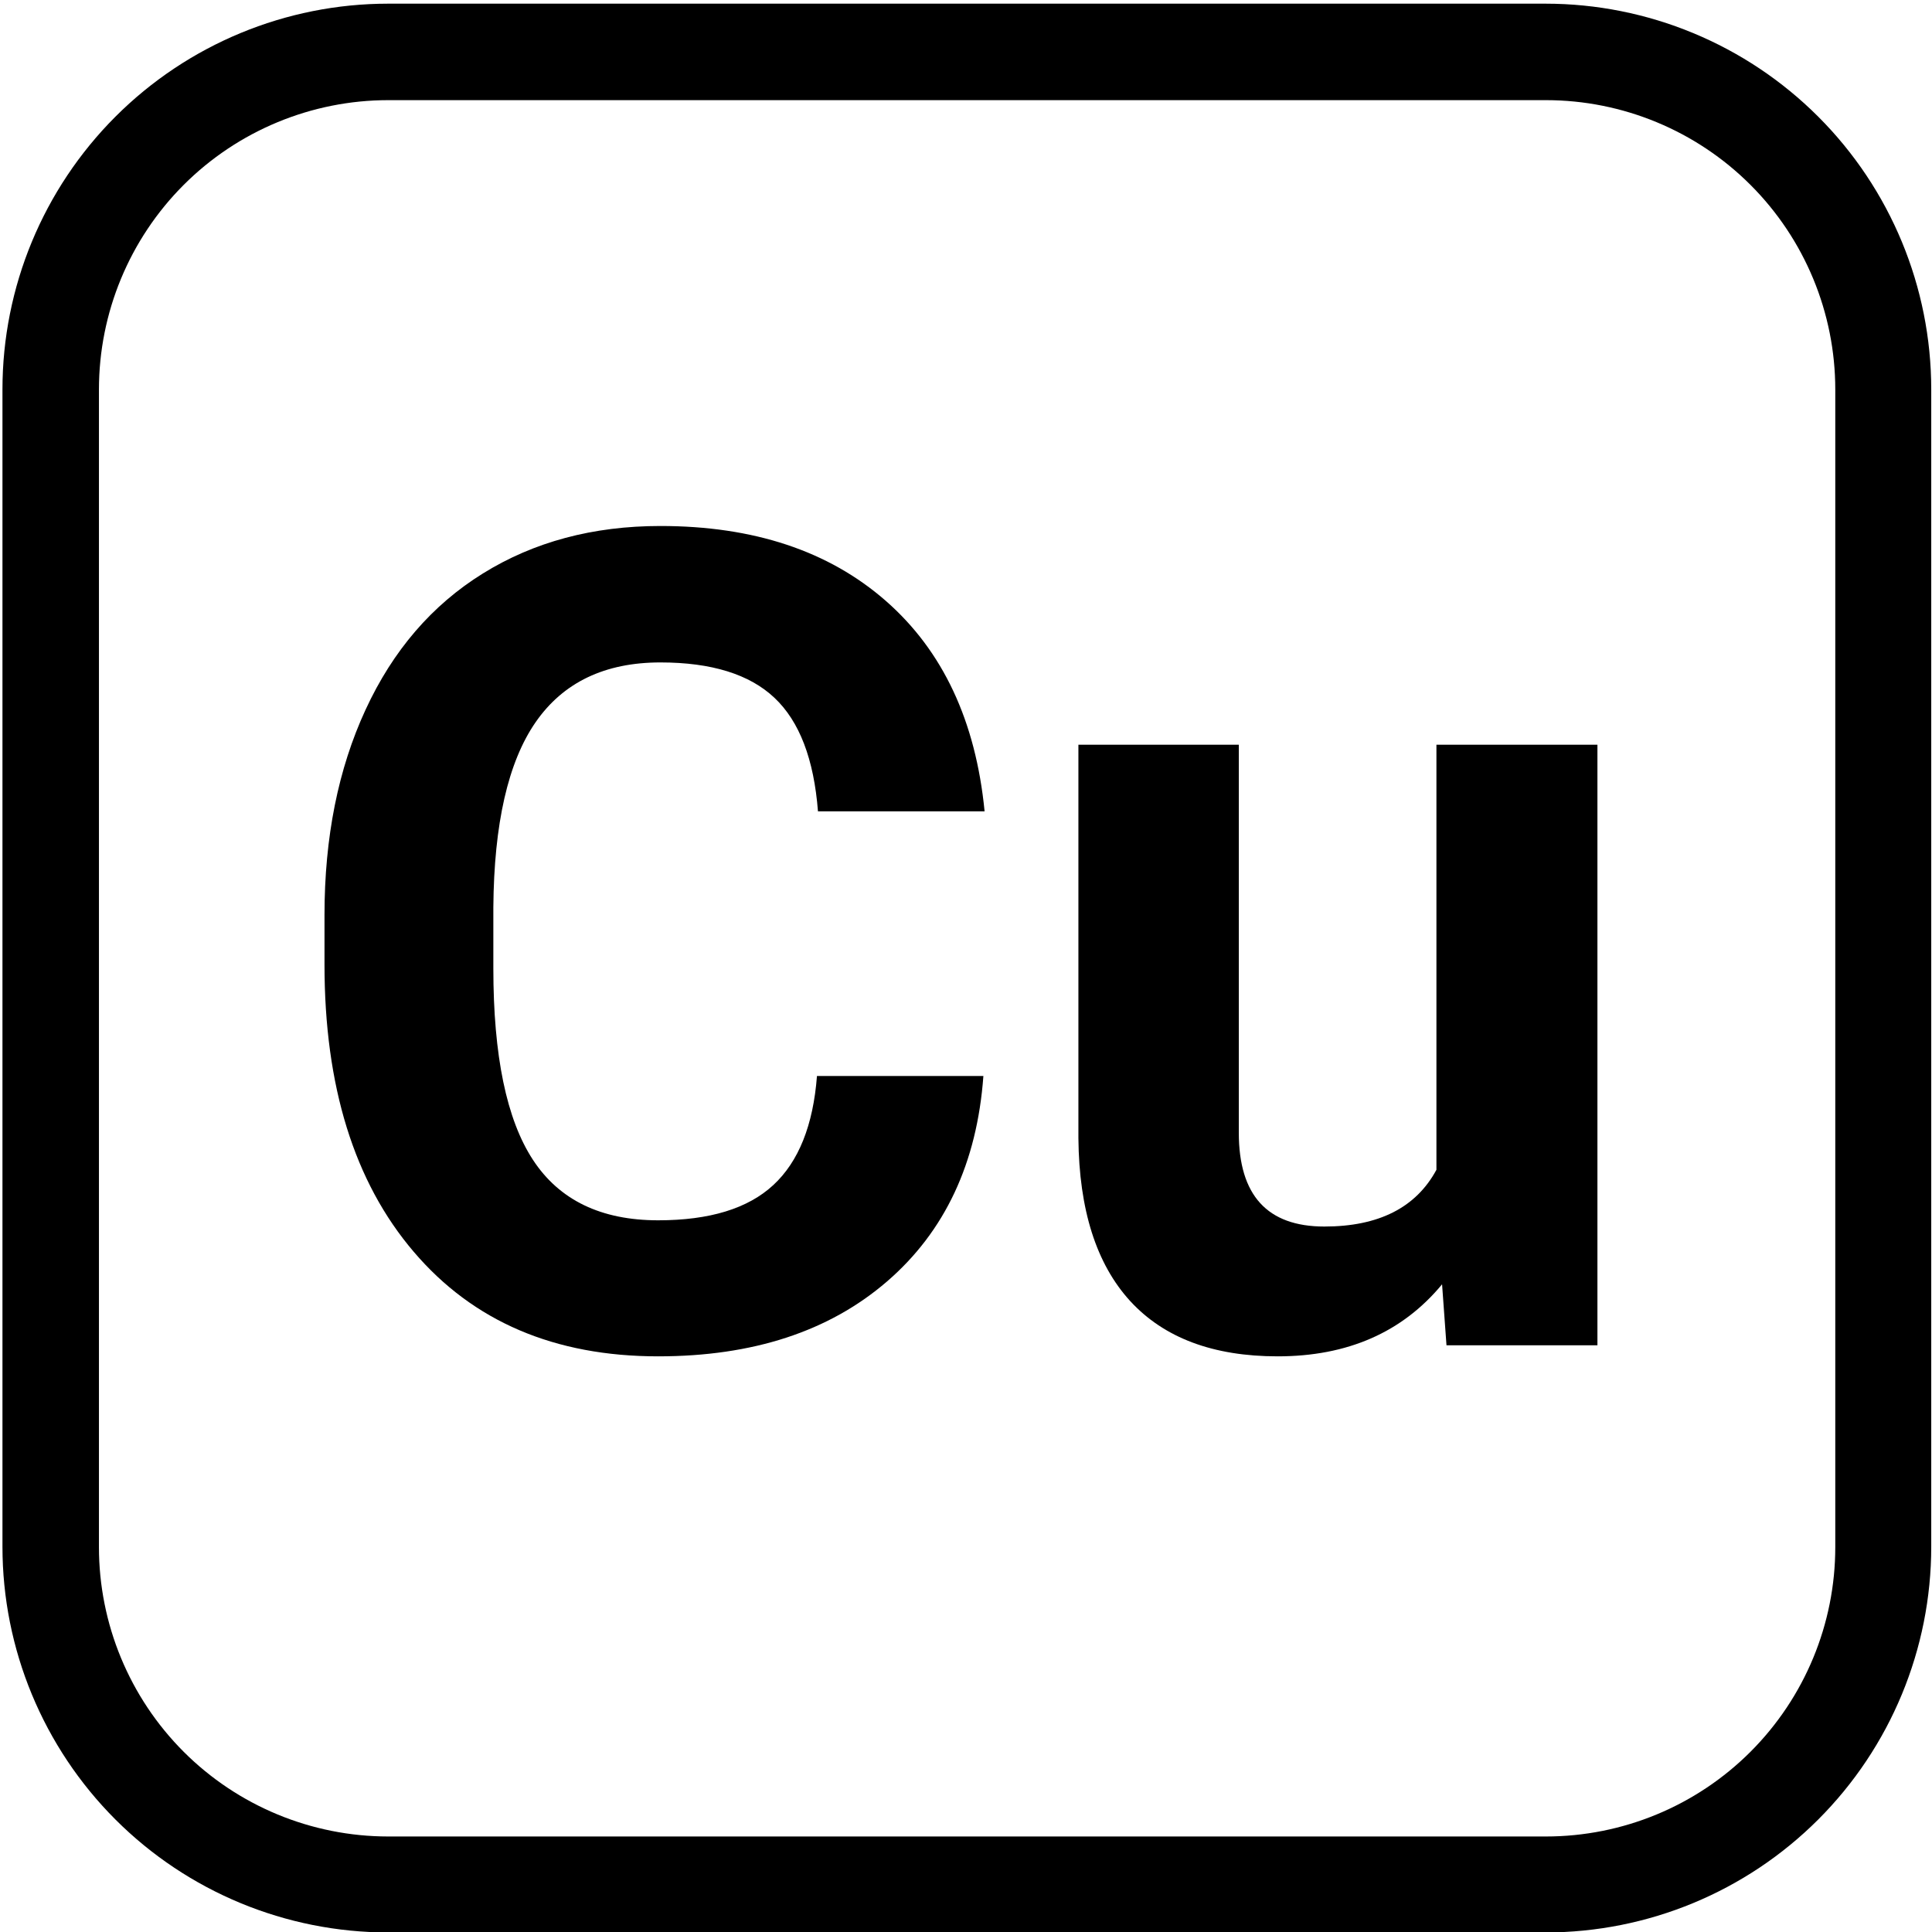 <svg xmlns="http://www.w3.org/2000/svg" xmlns:xlink="http://www.w3.org/1999/xlink" width="50" zoomAndPan="magnify" viewBox="18 3 150 150" height="50" preserveAspectRatio="xMidYMid meet" version="1.0"><defs><g/><clipPath id="bca6290940"><path d="M 18.191 3.285 L 167.945 3.285 L 167.945 153.047 L 18.191 153.047 Z M 18.191 3.285 " clip-rule="nonzero"/></clipPath><clipPath id="8d4a50adce"><path d="M 48.141 3.285 L 137.988 3.285 C 145.934 3.285 153.551 6.441 159.168 12.059 C 164.785 17.676 167.941 25.293 167.941 33.238 L 167.941 123.086 C 167.941 131.031 164.785 138.648 159.168 144.266 C 153.551 149.883 145.934 153.035 137.988 153.035 L 48.141 153.035 C 40.199 153.035 32.578 149.883 26.961 144.266 C 21.348 138.648 18.191 131.031 18.191 123.086 L 18.191 33.238 C 18.191 25.293 21.348 17.676 26.961 12.059 C 32.578 6.441 40.199 3.285 48.141 3.285 Z M 48.141 3.285 " clip-rule="nonzero"/></clipPath></defs><g clip-path="url(#bca6290940)"><g clip-path="url(#8d4a50adce)"><path stroke-linecap="butt" transform="matrix(0.749, 0, 0, 0.749, 18.191, 3.287)" fill="none" stroke-linejoin="miter" d="M 39.997 -0.002 L 159.985 -0.002 C 170.596 -0.002 180.768 4.213 188.27 11.714 C 195.771 19.216 199.986 29.388 199.986 39.999 L 199.986 159.987 C 199.986 170.597 195.771 180.77 188.27 188.271 C 180.768 195.773 170.596 199.983 159.985 199.983 L 39.997 199.983 C 29.392 199.983 19.214 195.773 11.712 188.271 C 4.216 180.77 0.001 170.597 0.001 159.987 L 0.001 39.999 C 0.001 29.388 4.216 19.216 11.712 11.714 C 19.214 4.213 29.392 -0.002 39.997 -0.002 Z M 39.997 -0.002 " stroke="#000000" stroke-width="20" stroke-opacity="1" stroke-miterlimit="4"/></g></g><g fill="#000000" fill-opacity="1"><g transform="translate(39.491, 107.447)"><g><path d="M 54.859 -20.906 C 54.367 -14.156 51.875 -8.836 47.375 -4.953 C 42.883 -1.078 36.961 0.859 29.609 0.859 C 21.566 0.859 15.238 -1.848 10.625 -7.266 C 6.008 -12.68 3.703 -20.113 3.703 -29.562 L 3.703 -33.406 C 3.703 -39.438 4.766 -44.75 6.891 -49.344 C 9.016 -53.945 12.051 -57.473 16 -59.922 C 19.957 -62.379 24.551 -63.609 29.781 -63.609 C 37.02 -63.609 42.852 -61.672 47.281 -57.797 C 51.707 -53.922 54.266 -48.473 54.953 -41.453 L 42.016 -41.453 C 41.703 -45.504 40.578 -48.441 38.641 -50.266 C 36.703 -52.098 33.75 -53.016 29.781 -53.016 C 25.469 -53.016 22.238 -51.469 20.094 -48.375 C 17.957 -45.289 16.863 -40.5 16.812 -34 L 16.812 -29.266 C 16.812 -22.484 17.836 -17.523 19.891 -14.391 C 21.941 -11.266 25.18 -9.703 29.609 -9.703 C 33.598 -9.703 36.578 -10.613 38.547 -12.438 C 40.516 -14.258 41.645 -17.082 41.938 -20.906 Z M 54.859 -20.906 "/></g></g><g transform="translate(97.243, 107.447)"><g><path d="M 32.719 -4.734 C 29.633 -1.004 25.379 0.859 19.953 0.859 C 14.953 0.859 11.133 -0.57 8.5 -3.438 C 5.875 -6.312 4.535 -10.523 4.484 -16.078 L 4.484 -46.625 L 16.938 -46.625 L 16.938 -16.5 C 16.938 -11.645 19.148 -9.219 23.578 -9.219 C 27.797 -9.219 30.695 -10.688 32.281 -13.625 L 32.281 -46.625 L 44.781 -46.625 L 44.781 0 L 33.062 0 Z M 32.719 -4.734 "/></g></g></g></svg>